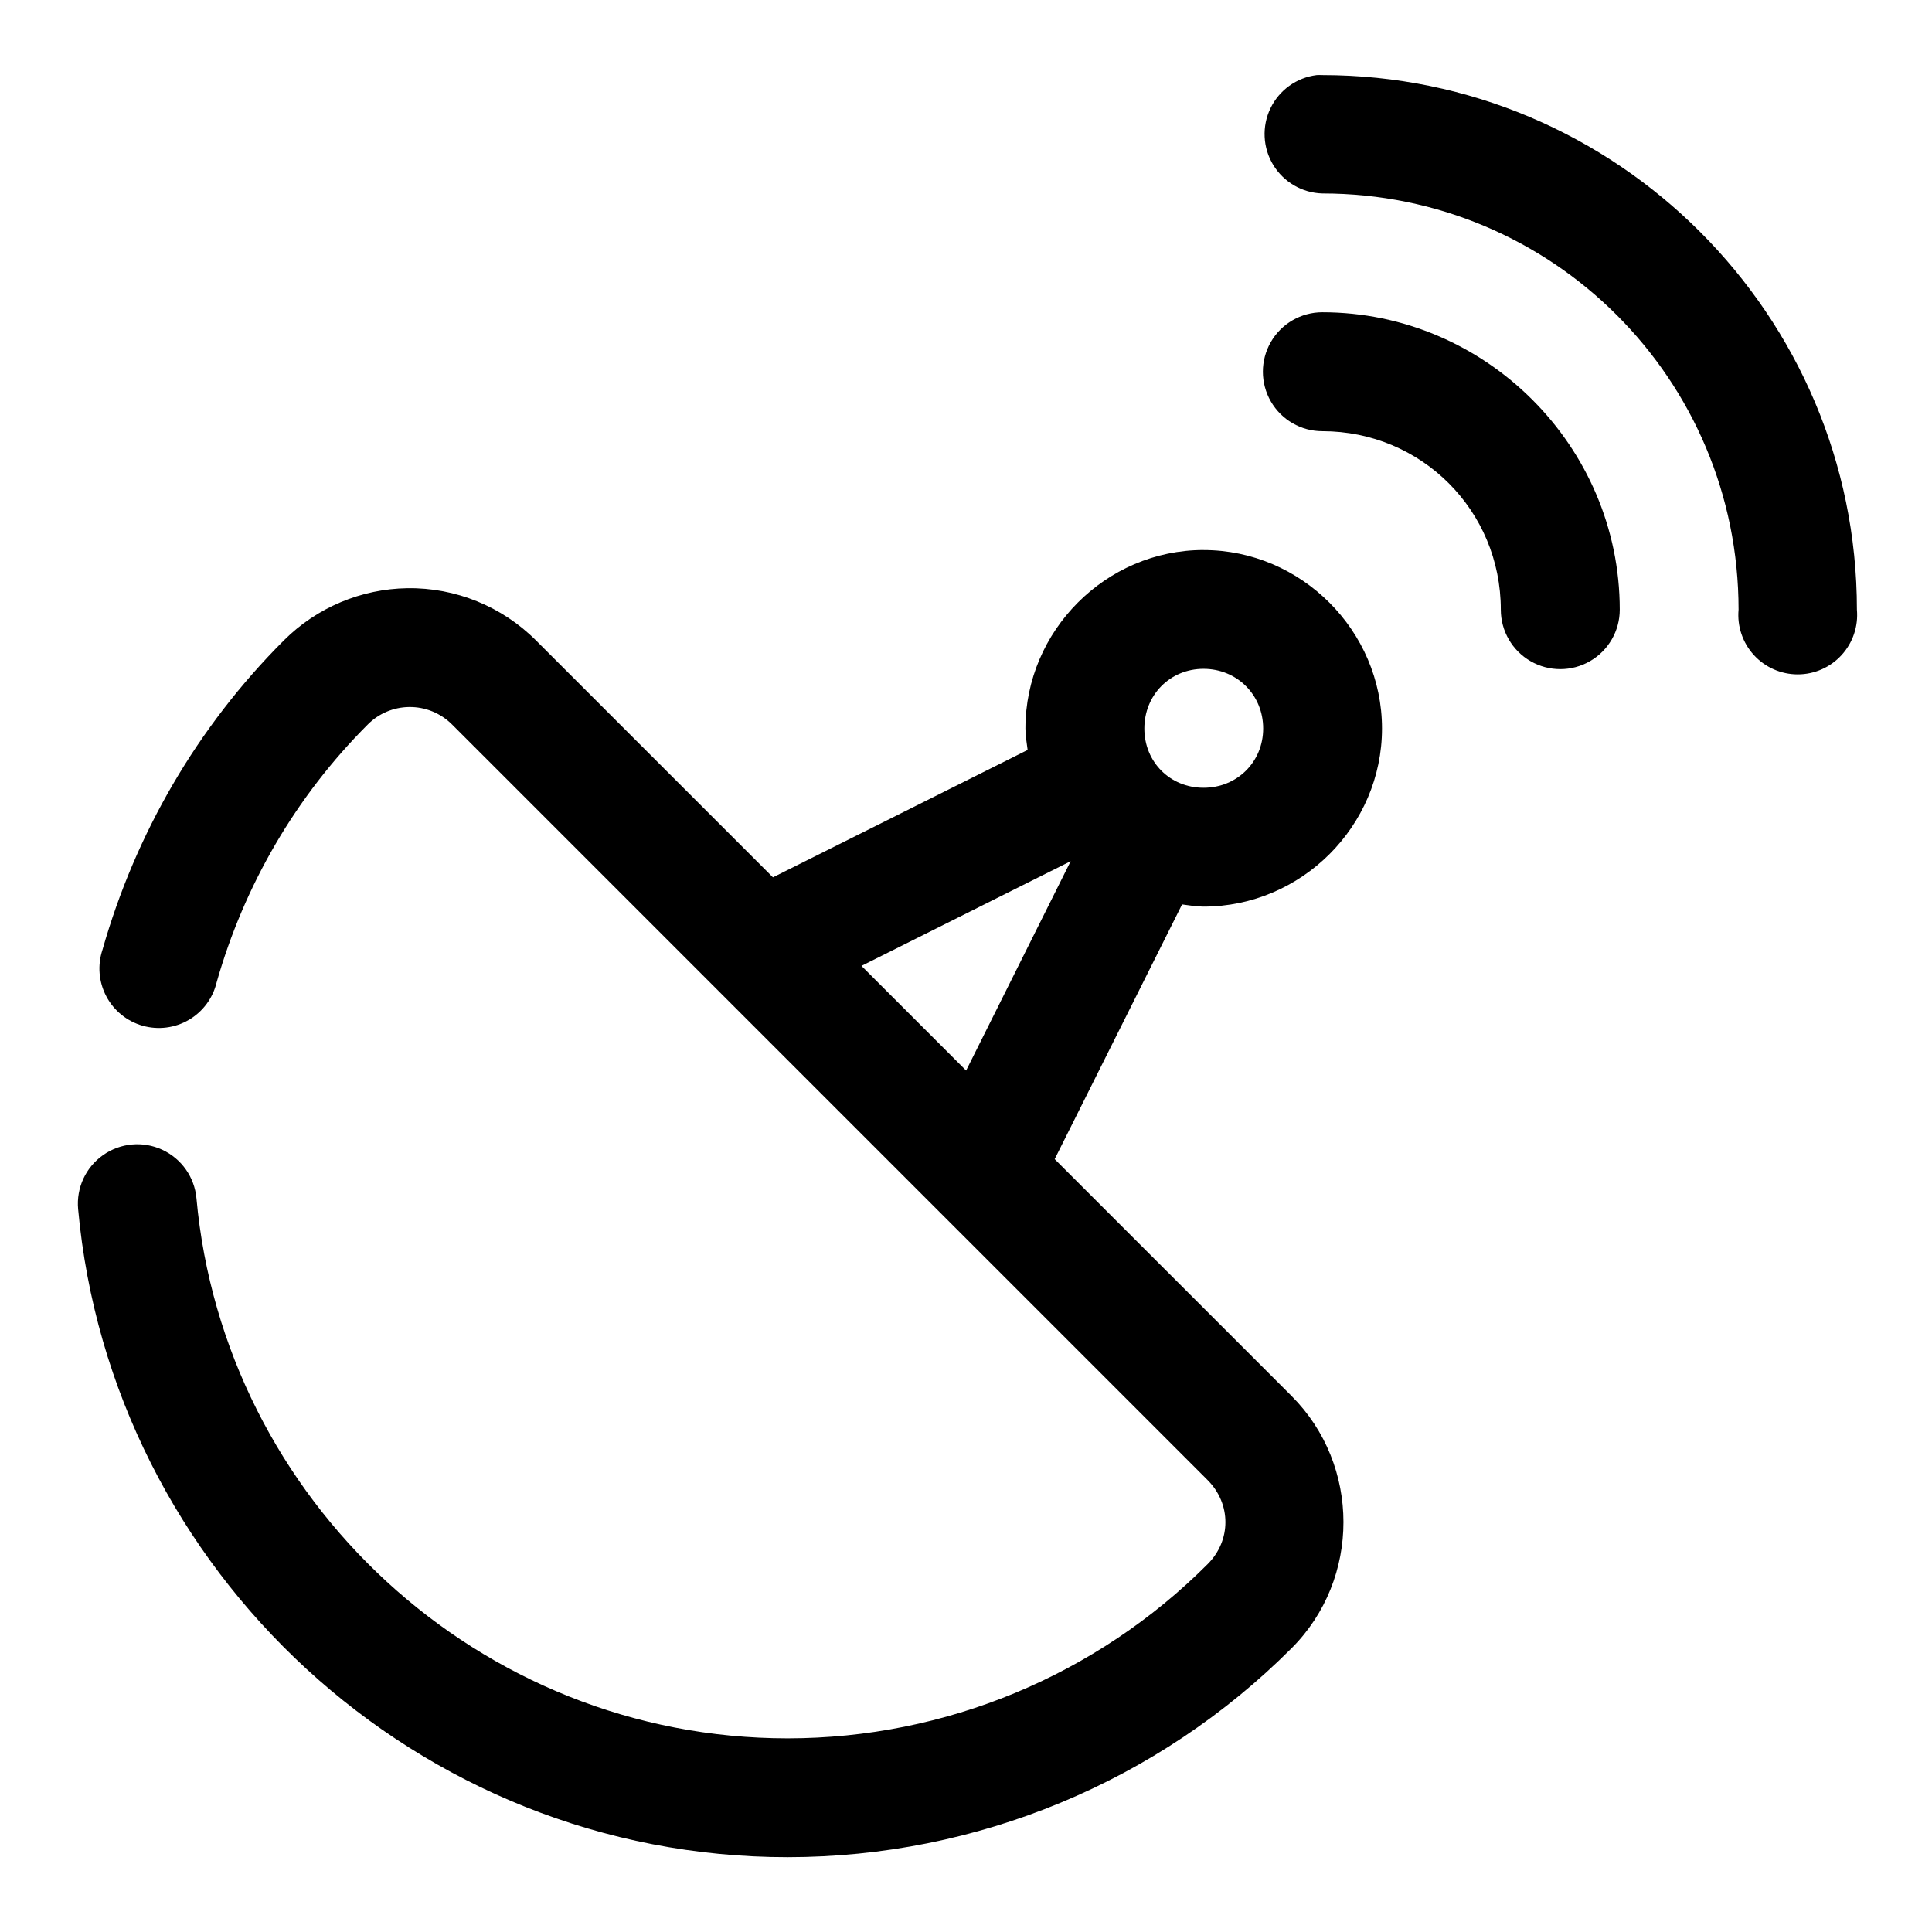 <?xml version="1.0" encoding="UTF-8"?>
<!-- Uploaded to: SVG Repo, www.svgrepo.com, Generator: SVG Repo Mixer Tools -->
<svg fill="#000000" width="800px" height="800px" version="1.1" viewBox="144 144 512 512" xmlns="http://www.w3.org/2000/svg">
 <path d="m492.93 163.9c-5.301 0.66-9.91 3.961-12.234 8.773-2.324 4.809-2.055 10.469 0.723 15.035 2.777 4.562 7.676 7.41 13.02 7.559 61.051 0 110.3 49.246 110.3 110.3-0.398 4.402 1.078 8.77 4.059 12.031 2.984 3.262 7.203 5.121 11.621 5.121 4.422 0 8.641-1.859 11.621-5.121 2.984-3.262 4.457-7.629 4.062-12.031 0-78.07-63.594-141.67-141.66-141.67-0.504-0.023-1.008-0.023-1.508 0zm1.508 62.855c-5.633 0-10.836 3.004-13.648 7.879-2.816 4.875-2.816 10.883 0 15.758 2.812 4.879 8.016 7.879 13.648 7.879 26.27 0 47.293 21.023 47.293 47.297 0 5.629 3.004 10.832 7.879 13.648 4.875 2.812 10.883 2.812 15.758 0 4.879-2.816 7.883-8.02 7.883-13.648 0-43.293-35.523-78.812-78.812-78.812zm-31.488 63.004c-25.898 0-47.203 21.398-47.203 47.297 0 1.941 0.352 3.801 0.586 5.688l-67.496 33.762-62.793-62.789c-9.02-9.02-21.312-14.02-34.07-13.84-12.266 0.18-24.027 5.129-32.719 13.809-23.016 22.977-39.359 51.312-48.094 82.012-1.363 4.074-0.996 8.531 1.012 12.336 2.004 3.801 5.481 6.617 9.613 7.793 4.137 1.176 8.57 0.613 12.281-1.562 3.707-2.176 6.363-5.773 7.352-9.957 7.297-25.648 20.965-49.254 40.098-68.359 2.894-2.887 6.777-4.523 10.887-4.582 4.262-0.059 8.359 1.598 11.379 4.613l200.24 200.25c6.289 6.285 6.305 15.98 0.031 22.262-29.477 29.523-69.535 46.172-111.29 46.188-81.863 0.027-149.43-63.168-156.7-143.11-0.504-5.602-3.961-10.508-9.066-12.871-5.102-2.367-11.082-1.824-15.68 1.414-4.602 3.238-7.121 8.684-6.617 14.289 8.73 95.992 89.98 171.8 188.07 171.77 50.109-0.02 98.176-19.984 133.55-55.414 18.297-18.324 18.273-48.484-0.027-66.789l-62.793-62.789 33.762-67.496c1.887 0.23 3.746 0.582 5.691 0.582 25.898 0 47.293-21.301 47.293-47.199 0-25.898-21.395-47.297-47.293-47.297zm0 31.488c8.879 0 15.805 6.926 15.805 15.809 0 8.879-6.926 15.711-15.805 15.711-8.883 0-15.684-6.832-15.684-15.711 0-8.883 6.801-15.809 15.684-15.809zm-35.211 50.984-27.707 55.473-27.734-27.734z" fill-rule="evenodd"/>
</svg>